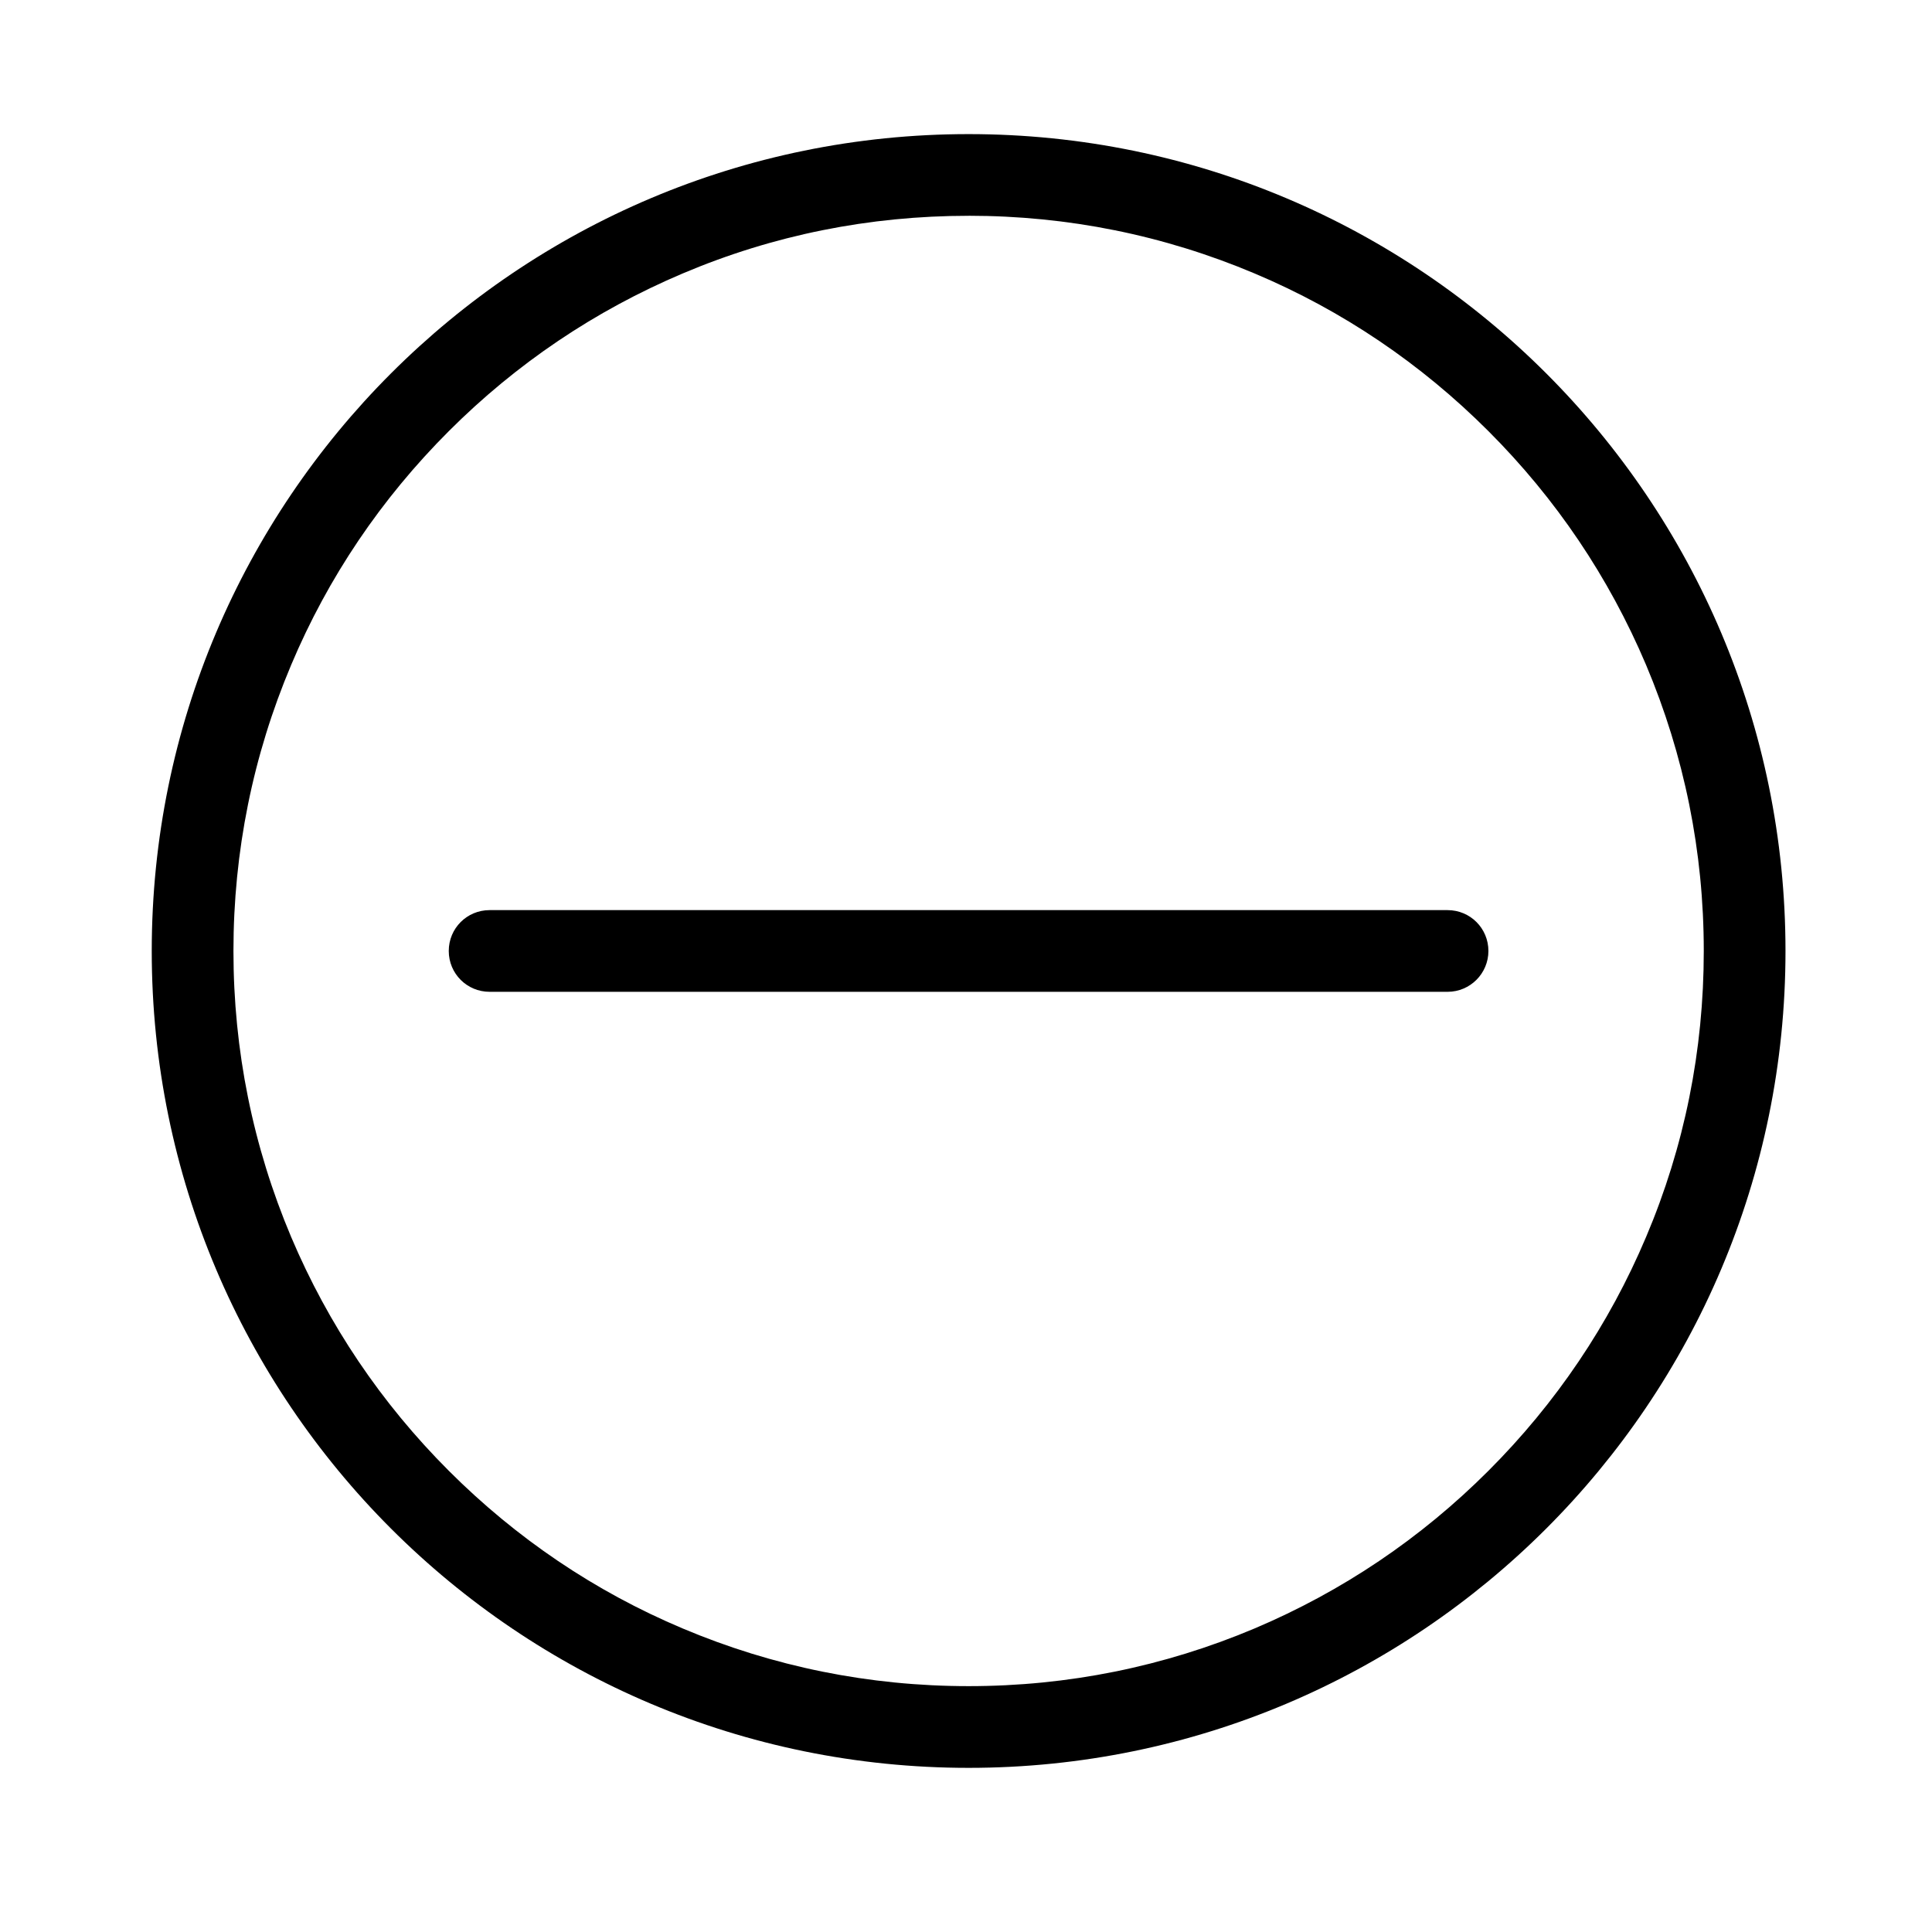 <?xml version="1.0" encoding="UTF-8"?>
<!-- The Best Svg Icon site in the world: iconSvg.co, Visit us! https://iconsvg.co -->
<svg fill="#000000" width="800px" height="800px" version="1.1" viewBox="144 144 512 512" xmlns="http://www.w3.org/2000/svg">
 <g>
  <path d="m400.69 201.18c26.32 0 51.809 5.164 75.816 15.301 23.223 9.789 44.035 23.863 61.941 41.77 17.91 17.91 31.93 38.719 41.77 61.941 10.137 24.008 15.301 49.496 15.301 75.816 0.004 26.328-5.113 51.812-15.297 75.824-9.789 23.172-23.863 44.035-41.77 61.941-17.91 17.91-38.719 31.93-61.941 41.77-24.008 10.137-49.496 15.301-75.816 15.301-26.32 0-51.809-5.164-75.816-15.301-23.223-9.789-44.035-23.863-61.941-41.77-17.91-17.91-31.93-38.719-41.77-61.941-10.137-24.008-15.301-49.496-15.301-75.816s5.164-51.809 15.301-75.816c9.789-23.223 23.863-44.035 41.77-61.941 17.91-17.91 38.719-31.93 61.941-41.77 24.008-10.184 49.496-15.301 75.816-15.301m0-21.648c-119.55 0-216.48 96.926-216.48 216.48 0 119.55 96.926 216.48 216.48 216.48 119.55 0 216.48-96.926 216.48-216.48 0-119.55-96.926-216.48-216.48-216.48z"/>
  <path d="m527.62 406.84h-253.87c-6.004 0-10.824-4.82-10.824-10.824 0-6.004 4.82-10.824 10.824-10.824h253.87c6.004 0 10.824 4.82 10.824 10.824 0 5.953-4.82 10.824-10.824 10.824z"/>
 </g>
</svg>
